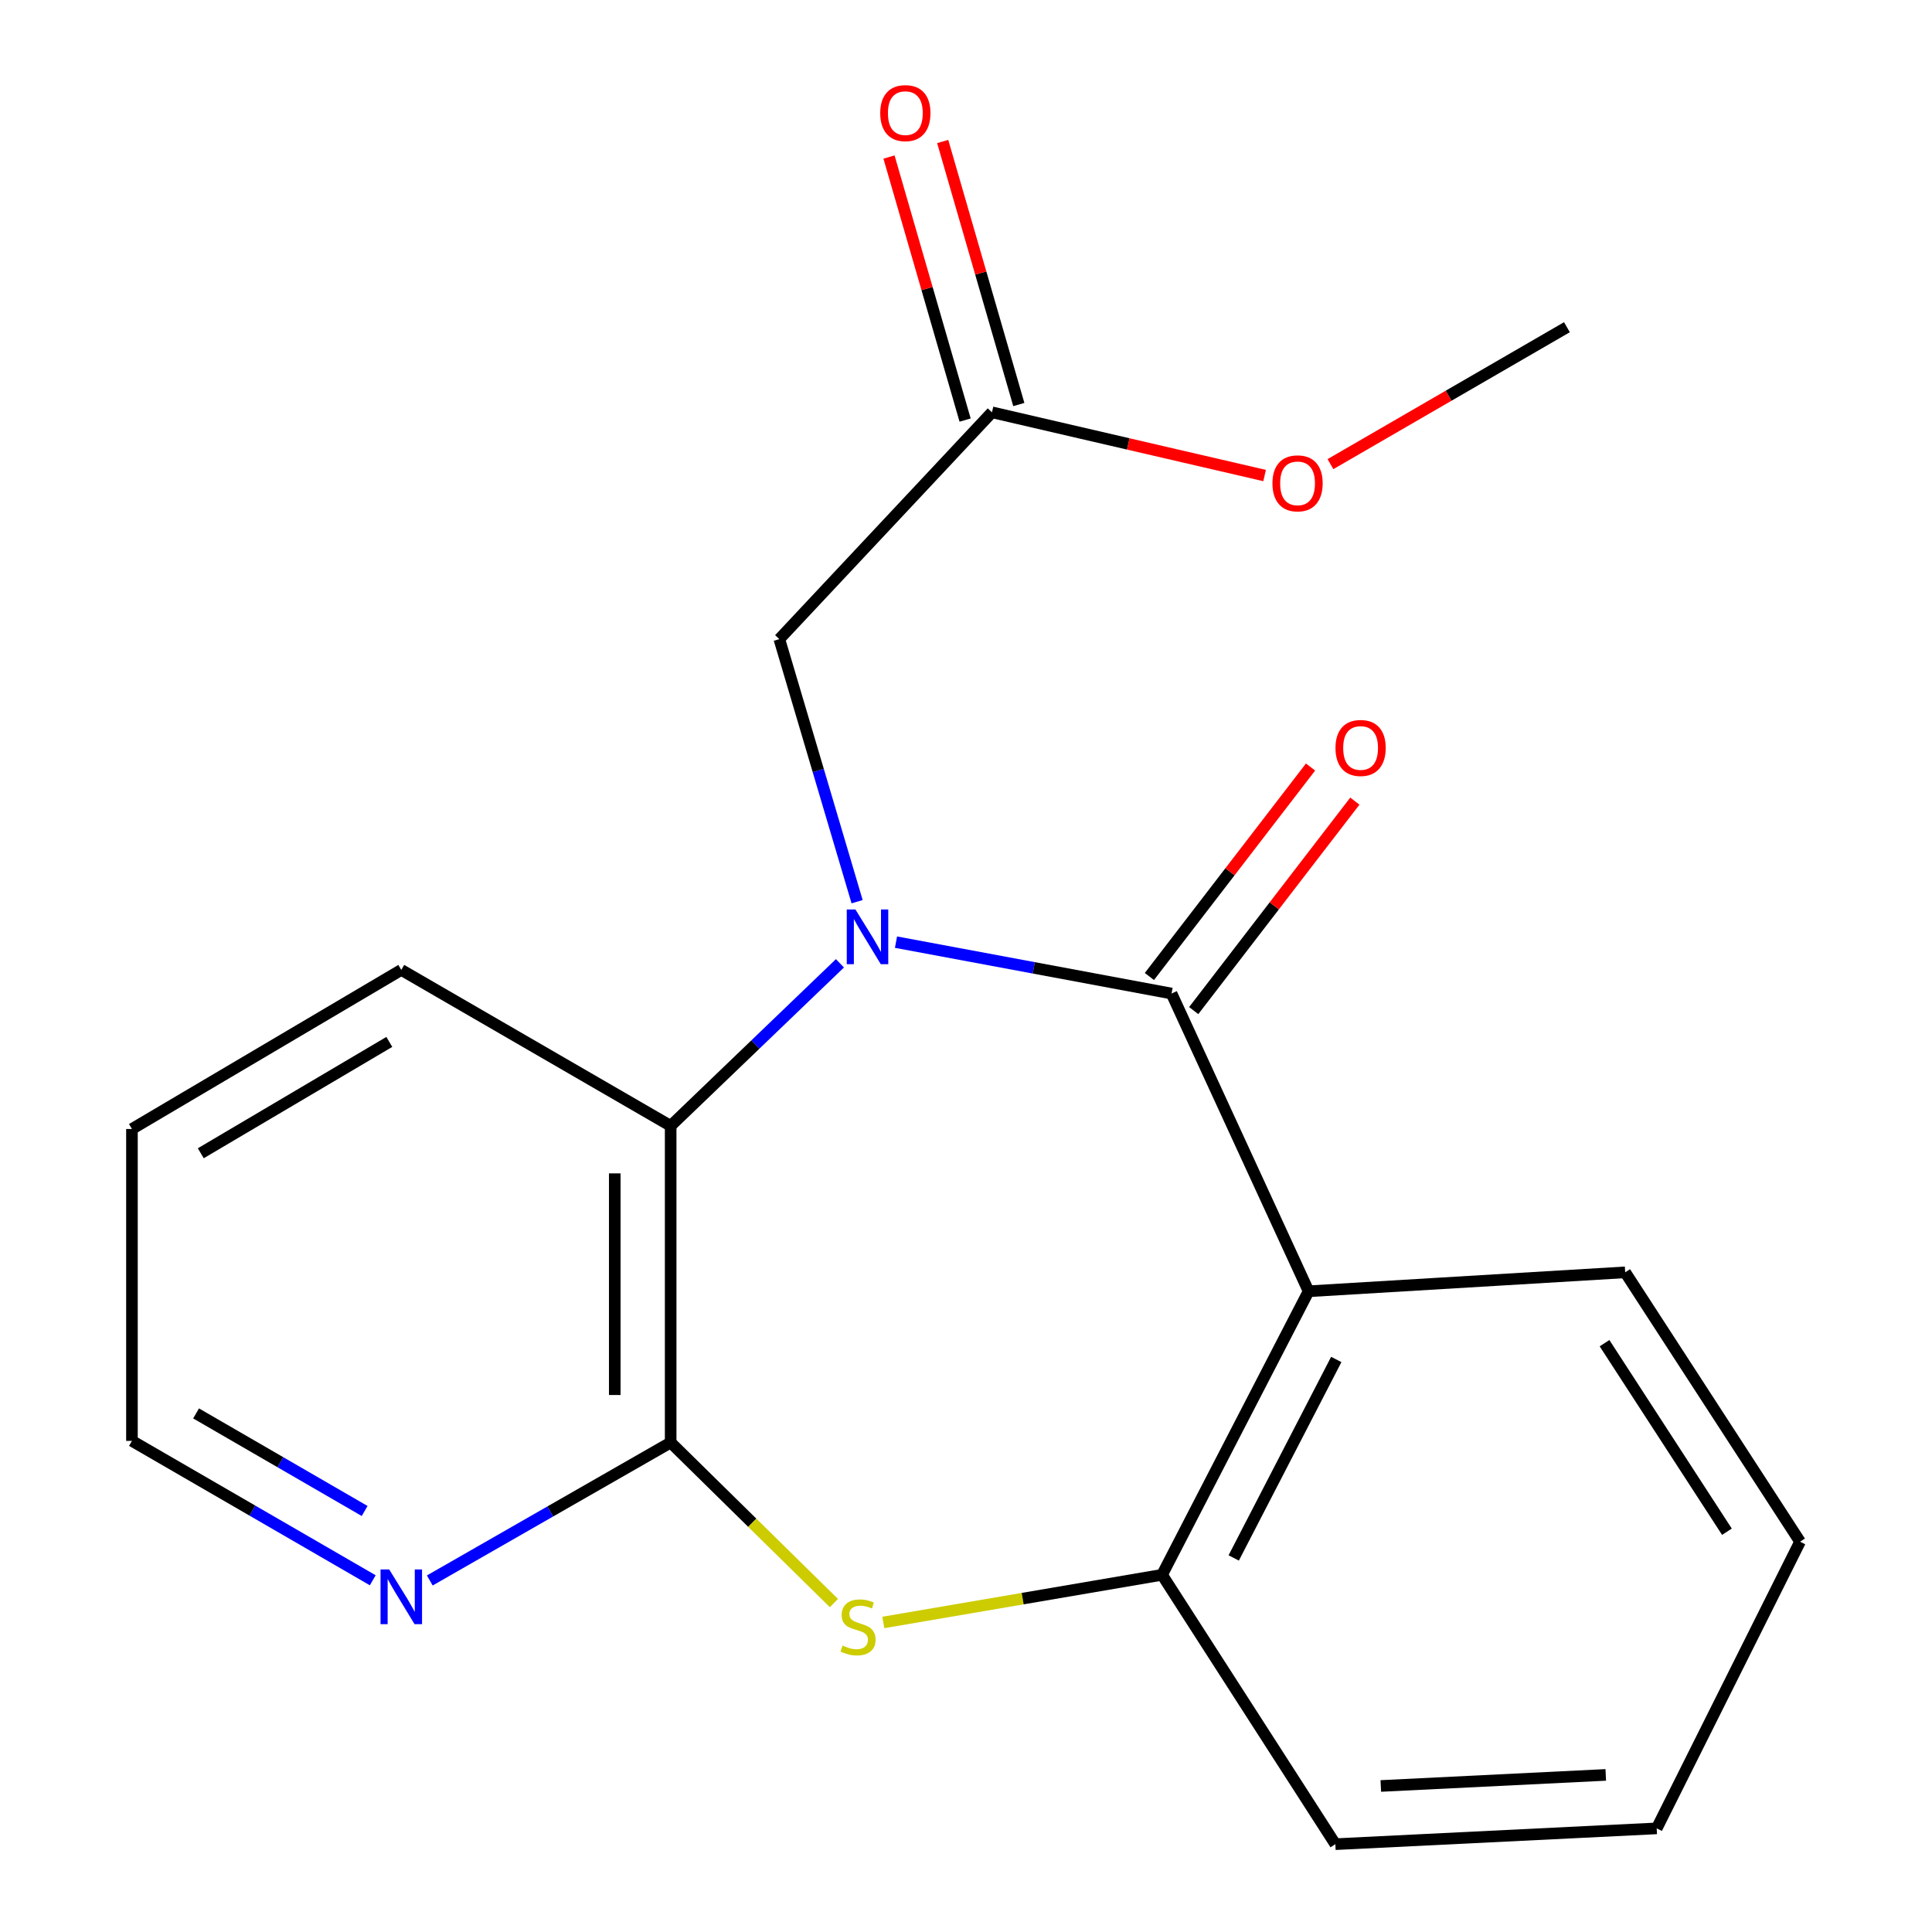<?xml version='1.0' encoding='iso-8859-1'?>
<svg version='1.1' baseProfile='full'
              xmlns='http://www.w3.org/2000/svg'
                      xmlns:rdkit='http://www.rdkit.org/xml'
                      xmlns:xlink='http://www.w3.org/1999/xlink'
                  xml:space='preserve'
width='1000px' height='1000px' viewBox='0 0 1000 1000'>
<!-- END OF HEADER -->
<rect style='opacity:1.0;fill:#FFFFFF;stroke:none' width='1000' height='1000' x='0' y='0'> </rect>
<path class='bond-0' d='M 463.765,487.652 L 535.078,500.954' style='fill:none;fill-rule:evenodd;stroke:#0000FF;stroke-width:6px;stroke-linecap:butt;stroke-linejoin:miter;stroke-opacity:1' />
<path class='bond-0' d='M 535.078,500.954 L 606.391,514.256' style='fill:none;fill-rule:evenodd;stroke:#000000;stroke-width:6px;stroke-linecap:butt;stroke-linejoin:miter;stroke-opacity:1' />
<path class='bond-4' d='M 434.751,498.608 L 390.942,540.682' style='fill:none;fill-rule:evenodd;stroke:#0000FF;stroke-width:6px;stroke-linecap:butt;stroke-linejoin:miter;stroke-opacity:1' />
<path class='bond-4' d='M 390.942,540.682 L 347.133,582.756' style='fill:none;fill-rule:evenodd;stroke:#000000;stroke-width:6px;stroke-linecap:butt;stroke-linejoin:miter;stroke-opacity:1' />
<path class='bond-6' d='M 443.639,466.724 L 423.511,398.769' style='fill:none;fill-rule:evenodd;stroke:#0000FF;stroke-width:6px;stroke-linecap:butt;stroke-linejoin:miter;stroke-opacity:1' />
<path class='bond-6' d='M 423.511,398.769 L 403.383,330.813' style='fill:none;fill-rule:evenodd;stroke:#000000;stroke-width:6px;stroke-linecap:butt;stroke-linejoin:miter;stroke-opacity:1' />
<path class='bond-1' d='M 606.391,514.256 L 677.318,668.361' style='fill:none;fill-rule:evenodd;stroke:#000000;stroke-width:6px;stroke-linecap:butt;stroke-linejoin:miter;stroke-opacity:1' />
<path class='bond-9' d='M 617.858,523.079 L 659.565,468.868' style='fill:none;fill-rule:evenodd;stroke:#000000;stroke-width:6px;stroke-linecap:butt;stroke-linejoin:miter;stroke-opacity:1' />
<path class='bond-9' d='M 659.565,468.868 L 701.271,414.657' style='fill:none;fill-rule:evenodd;stroke:#FF0000;stroke-width:6px;stroke-linecap:butt;stroke-linejoin:miter;stroke-opacity:1' />
<path class='bond-9' d='M 594.923,505.434 L 636.63,451.223' style='fill:none;fill-rule:evenodd;stroke:#000000;stroke-width:6px;stroke-linecap:butt;stroke-linejoin:miter;stroke-opacity:1' />
<path class='bond-9' d='M 636.63,451.223 L 678.336,397.013' style='fill:none;fill-rule:evenodd;stroke:#FF0000;stroke-width:6px;stroke-linecap:butt;stroke-linejoin:miter;stroke-opacity:1' />
<path class='bond-5' d='M 677.318,668.361 L 601.488,815.118' style='fill:none;fill-rule:evenodd;stroke:#000000;stroke-width:6px;stroke-linecap:butt;stroke-linejoin:miter;stroke-opacity:1' />
<path class='bond-5' d='M 691.651,703.658 L 638.57,806.388' style='fill:none;fill-rule:evenodd;stroke:#000000;stroke-width:6px;stroke-linecap:butt;stroke-linejoin:miter;stroke-opacity:1' />
<path class='bond-11' d='M 677.318,668.361 L 841.197,658.554' style='fill:none;fill-rule:evenodd;stroke:#000000;stroke-width:6px;stroke-linecap:butt;stroke-linejoin:miter;stroke-opacity:1' />
<path class='bond-2' d='M 347.133,746.635 L 347.133,582.756' style='fill:none;fill-rule:evenodd;stroke:#000000;stroke-width:6px;stroke-linecap:butt;stroke-linejoin:miter;stroke-opacity:1' />
<path class='bond-2' d='M 318.197,722.053 L 318.197,607.338' style='fill:none;fill-rule:evenodd;stroke:#000000;stroke-width:6px;stroke-linecap:butt;stroke-linejoin:miter;stroke-opacity:1' />
<path class='bond-3' d='M 347.133,746.635 L 389.386,788.187' style='fill:none;fill-rule:evenodd;stroke:#000000;stroke-width:6px;stroke-linecap:butt;stroke-linejoin:miter;stroke-opacity:1' />
<path class='bond-3' d='M 389.386,788.187 L 431.639,829.74' style='fill:none;fill-rule:evenodd;stroke:#CCCC00;stroke-width:6px;stroke-linecap:butt;stroke-linejoin:miter;stroke-opacity:1' />
<path class='bond-7' d='M 347.133,746.635 L 284.798,782.341' style='fill:none;fill-rule:evenodd;stroke:#000000;stroke-width:6px;stroke-linecap:butt;stroke-linejoin:miter;stroke-opacity:1' />
<path class='bond-7' d='M 284.798,782.341 L 222.463,818.047' style='fill:none;fill-rule:evenodd;stroke:#0000FF;stroke-width:6px;stroke-linecap:butt;stroke-linejoin:miter;stroke-opacity:1' />
<path class='bond-20' d='M 457.191,839.78 L 529.339,827.449' style='fill:none;fill-rule:evenodd;stroke:#CCCC00;stroke-width:6px;stroke-linecap:butt;stroke-linejoin:miter;stroke-opacity:1' />
<path class='bond-20' d='M 529.339,827.449 L 601.488,815.118' style='fill:none;fill-rule:evenodd;stroke:#000000;stroke-width:6px;stroke-linecap:butt;stroke-linejoin:miter;stroke-opacity:1' />
<path class='bond-13' d='M 347.133,582.756 L 207.706,502.023' style='fill:none;fill-rule:evenodd;stroke:#000000;stroke-width:6px;stroke-linecap:butt;stroke-linejoin:miter;stroke-opacity:1' />
<path class='bond-14' d='M 601.488,815.118 L 691.176,954.545' style='fill:none;fill-rule:evenodd;stroke:#000000;stroke-width:6px;stroke-linecap:butt;stroke-linejoin:miter;stroke-opacity:1' />
<path class='bond-8' d='M 403.383,330.813 L 513.44,213.41' style='fill:none;fill-rule:evenodd;stroke:#000000;stroke-width:6px;stroke-linecap:butt;stroke-linejoin:miter;stroke-opacity:1' />
<path class='bond-21' d='M 192.939,817.952 L 130.617,781.875' style='fill:none;fill-rule:evenodd;stroke:#0000FF;stroke-width:6px;stroke-linecap:butt;stroke-linejoin:miter;stroke-opacity:1' />
<path class='bond-21' d='M 130.617,781.875 L 68.296,745.799' style='fill:none;fill-rule:evenodd;stroke:#000000;stroke-width:6px;stroke-linecap:butt;stroke-linejoin:miter;stroke-opacity:1' />
<path class='bond-21' d='M 188.74,782.086 L 145.114,756.832' style='fill:none;fill-rule:evenodd;stroke:#0000FF;stroke-width:6px;stroke-linecap:butt;stroke-linejoin:miter;stroke-opacity:1' />
<path class='bond-21' d='M 145.114,756.832 L 101.489,731.578' style='fill:none;fill-rule:evenodd;stroke:#000000;stroke-width:6px;stroke-linecap:butt;stroke-linejoin:miter;stroke-opacity:1' />
<path class='bond-10' d='M 527.338,209.389 L 507.639,141.315' style='fill:none;fill-rule:evenodd;stroke:#000000;stroke-width:6px;stroke-linecap:butt;stroke-linejoin:miter;stroke-opacity:1' />
<path class='bond-10' d='M 507.639,141.315 L 487.94,73.241' style='fill:none;fill-rule:evenodd;stroke:#FF0000;stroke-width:6px;stroke-linecap:butt;stroke-linejoin:miter;stroke-opacity:1' />
<path class='bond-10' d='M 499.541,217.432 L 479.842,149.358' style='fill:none;fill-rule:evenodd;stroke:#000000;stroke-width:6px;stroke-linecap:butt;stroke-linejoin:miter;stroke-opacity:1' />
<path class='bond-10' d='M 479.842,149.358 L 460.143,81.284' style='fill:none;fill-rule:evenodd;stroke:#FF0000;stroke-width:6px;stroke-linecap:butt;stroke-linejoin:miter;stroke-opacity:1' />
<path class='bond-12' d='M 513.44,213.41 L 583.996,229.775' style='fill:none;fill-rule:evenodd;stroke:#000000;stroke-width:6px;stroke-linecap:butt;stroke-linejoin:miter;stroke-opacity:1' />
<path class='bond-12' d='M 583.996,229.775 L 654.552,246.139' style='fill:none;fill-rule:evenodd;stroke:#FF0000;stroke-width:6px;stroke-linecap:butt;stroke-linejoin:miter;stroke-opacity:1' />
<path class='bond-18' d='M 841.197,658.554 L 931.704,797.981' style='fill:none;fill-rule:evenodd;stroke:#000000;stroke-width:6px;stroke-linecap:butt;stroke-linejoin:miter;stroke-opacity:1' />
<path class='bond-18' d='M 830.501,695.224 L 893.857,792.823' style='fill:none;fill-rule:evenodd;stroke:#000000;stroke-width:6px;stroke-linecap:butt;stroke-linejoin:miter;stroke-opacity:1' />
<path class='bond-16' d='M 688.639,240.236 L 749.839,204.799' style='fill:none;fill-rule:evenodd;stroke:#FF0000;stroke-width:6px;stroke-linecap:butt;stroke-linejoin:miter;stroke-opacity:1' />
<path class='bond-16' d='M 749.839,204.799 L 811.038,169.362' style='fill:none;fill-rule:evenodd;stroke:#000000;stroke-width:6px;stroke-linecap:butt;stroke-linejoin:miter;stroke-opacity:1' />
<path class='bond-17' d='M 207.706,502.023 L 68.296,584.364' style='fill:none;fill-rule:evenodd;stroke:#000000;stroke-width:6px;stroke-linecap:butt;stroke-linejoin:miter;stroke-opacity:1' />
<path class='bond-17' d='M 201.511,539.289 L 103.923,596.928' style='fill:none;fill-rule:evenodd;stroke:#000000;stroke-width:6px;stroke-linecap:butt;stroke-linejoin:miter;stroke-opacity:1' />
<path class='bond-22' d='M 691.176,954.545 L 857.514,946.363' style='fill:none;fill-rule:evenodd;stroke:#000000;stroke-width:6px;stroke-linecap:butt;stroke-linejoin:miter;stroke-opacity:1' />
<path class='bond-22' d='M 714.705,924.416 L 831.141,918.688' style='fill:none;fill-rule:evenodd;stroke:#000000;stroke-width:6px;stroke-linecap:butt;stroke-linejoin:miter;stroke-opacity:1' />
<path class='bond-15' d='M 68.296,745.799 L 68.296,584.364' style='fill:none;fill-rule:evenodd;stroke:#000000;stroke-width:6px;stroke-linecap:butt;stroke-linejoin:miter;stroke-opacity:1' />
<path class='bond-19' d='M 931.704,797.981 L 857.514,946.363' style='fill:none;fill-rule:evenodd;stroke:#000000;stroke-width:6px;stroke-linecap:butt;stroke-linejoin:miter;stroke-opacity:1' />
<path  class='atom-0' d='M 442.763 470.742
L 452.043 485.742
Q 452.963 487.222, 454.443 489.902
Q 455.923 492.582, 456.003 492.742
L 456.003 470.742
L 459.763 470.742
L 459.763 499.062
L 455.883 499.062
L 445.923 482.662
Q 444.763 480.742, 443.523 478.542
Q 442.323 476.342, 441.963 475.662
L 441.963 499.062
L 438.283 499.062
L 438.283 470.742
L 442.763 470.742
' fill='#0000FF'/>
<path  class='atom-4' d='M 436.12 851.734
Q 436.44 851.854, 437.76 852.414
Q 439.08 852.974, 440.52 853.334
Q 442 853.654, 443.44 853.654
Q 446.12 853.654, 447.68 852.374
Q 449.24 851.054, 449.24 848.774
Q 449.24 847.214, 448.44 846.254
Q 447.68 845.294, 446.48 844.774
Q 445.28 844.254, 443.28 843.654
Q 440.76 842.894, 439.24 842.174
Q 437.76 841.454, 436.68 839.934
Q 435.64 838.414, 435.64 835.854
Q 435.64 832.294, 438.04 830.094
Q 440.48 827.894, 445.28 827.894
Q 448.56 827.894, 452.28 829.454
L 451.36 832.534
Q 447.96 831.134, 445.4 831.134
Q 442.64 831.134, 441.12 832.294
Q 439.6 833.414, 439.64 835.374
Q 439.64 836.894, 440.4 837.814
Q 441.2 838.734, 442.32 839.254
Q 443.48 839.774, 445.4 840.374
Q 447.96 841.174, 449.48 841.974
Q 451 842.774, 452.08 844.414
Q 453.2 846.014, 453.2 848.774
Q 453.2 852.694, 450.56 854.814
Q 447.96 856.894, 443.6 856.894
Q 441.08 856.894, 439.16 856.334
Q 437.28 855.814, 435.04 854.894
L 436.12 851.734
' fill='#CCCC00'/>
<path  class='atom-8' d='M 201.446 812.34
L 210.726 827.34
Q 211.646 828.82, 213.126 831.5
Q 214.606 834.18, 214.686 834.34
L 214.686 812.34
L 218.446 812.34
L 218.446 840.66
L 214.566 840.66
L 204.606 824.26
Q 203.446 822.34, 202.206 820.14
Q 201.006 817.94, 200.646 817.26
L 200.646 840.66
L 196.966 840.66
L 196.966 812.34
L 201.446 812.34
' fill='#0000FF'/>
<path  class='atom-10' d='M 691.245 387.143
Q 691.245 380.343, 694.605 376.543
Q 697.965 372.743, 704.245 372.743
Q 710.525 372.743, 713.885 376.543
Q 717.245 380.343, 717.245 387.143
Q 717.245 394.023, 713.845 397.943
Q 710.445 401.823, 704.245 401.823
Q 698.005 401.823, 694.605 397.943
Q 691.245 394.063, 691.245 387.143
M 704.245 398.623
Q 708.565 398.623, 710.885 395.743
Q 713.245 392.823, 713.245 387.143
Q 713.245 381.583, 710.885 378.783
Q 708.565 375.943, 704.245 375.943
Q 699.925 375.943, 697.565 378.743
Q 695.245 381.543, 695.245 387.143
Q 695.245 392.863, 697.565 395.743
Q 699.925 398.623, 704.245 398.623
' fill='#FF0000'/>
<path  class='atom-11' d='M 455.604 58.55
Q 455.604 51.75, 458.964 47.95
Q 462.324 44.15, 468.604 44.15
Q 474.884 44.15, 478.244 47.95
Q 481.604 51.75, 481.604 58.55
Q 481.604 65.43, 478.204 69.35
Q 474.804 73.23, 468.604 73.23
Q 462.364 73.23, 458.964 69.35
Q 455.604 65.47, 455.604 58.55
M 468.604 70.03
Q 472.924 70.03, 475.244 67.15
Q 477.604 64.23, 477.604 58.55
Q 477.604 52.99, 475.244 50.19
Q 472.924 47.35, 468.604 47.35
Q 464.284 47.35, 461.924 50.15
Q 459.604 52.95, 459.604 58.55
Q 459.604 64.27, 461.924 67.15
Q 464.284 70.03, 468.604 70.03
' fill='#FF0000'/>
<path  class='atom-13' d='M 658.611 250.176
Q 658.611 243.376, 661.971 239.576
Q 665.331 235.776, 671.611 235.776
Q 677.891 235.776, 681.251 239.576
Q 684.611 243.376, 684.611 250.176
Q 684.611 257.056, 681.211 260.976
Q 677.811 264.856, 671.611 264.856
Q 665.371 264.856, 661.971 260.976
Q 658.611 257.096, 658.611 250.176
M 671.611 261.656
Q 675.931 261.656, 678.251 258.776
Q 680.611 255.856, 680.611 250.176
Q 680.611 244.616, 678.251 241.816
Q 675.931 238.976, 671.611 238.976
Q 667.291 238.976, 664.931 241.776
Q 662.611 244.576, 662.611 250.176
Q 662.611 255.896, 664.931 258.776
Q 667.291 261.656, 671.611 261.656
' fill='#FF0000'/>
</svg>
